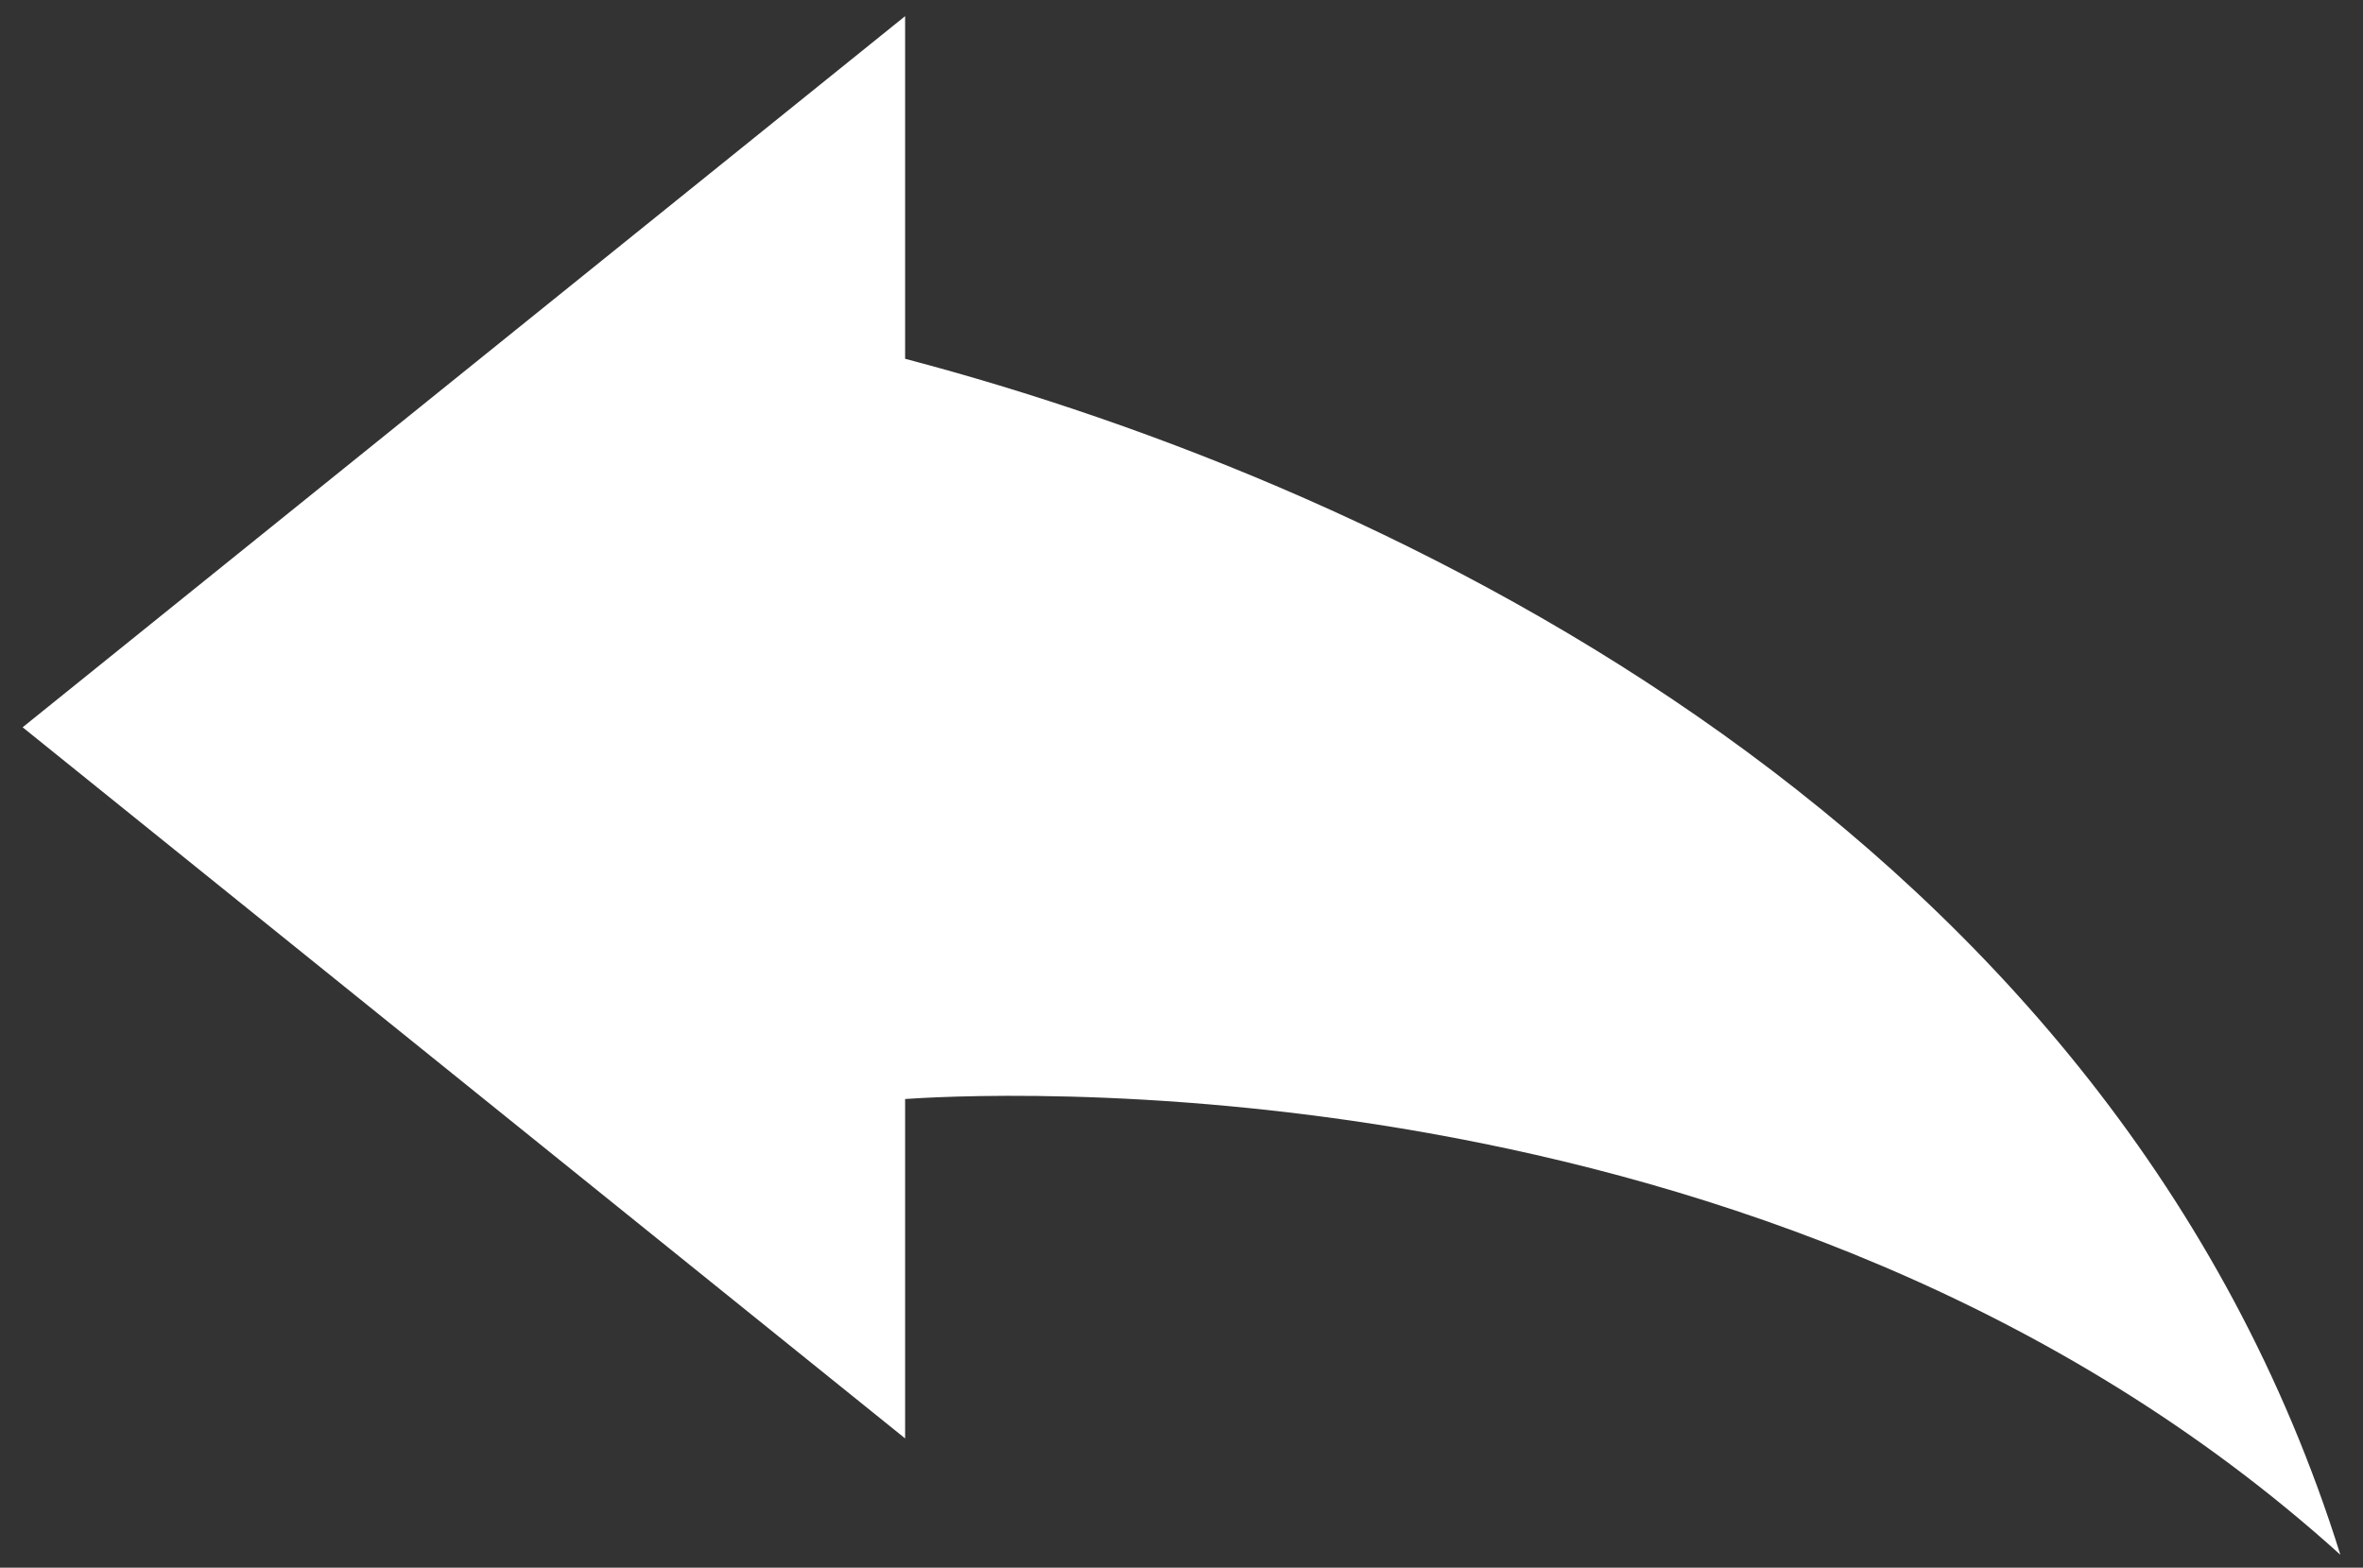 <?xml version="1.0" encoding="utf-8"?>
<!-- Generator: Adobe Illustrator 24.1.0, SVG Export Plug-In . SVG Version: 6.00 Build 0)  -->
<svg version="1.1" id="Layer_1" xmlns="http://www.w3.org/2000/svg" xmlns:xlink="http://www.w3.org/1999/xlink" x="0px" y="0px"
	 viewBox="0 0 73.1 48.5" style="enable-background:new 0 0 73.1 48.5;" xml:space="preserve">
<rect x="0" y="0" width="73.1" height="48.5" fill="#333333" stroke="none"/>
<style type="text/css">
	.st0{fill:#FFFFFF;}
</style>
<path class="st0" d="M28,0.5l-27.3,22l27.3,22V34c1.5-0.1,26.8-1.8,44.4,14.1c-7-22.4-29.2-33-44.4-37V0.5z"/>
</svg>
